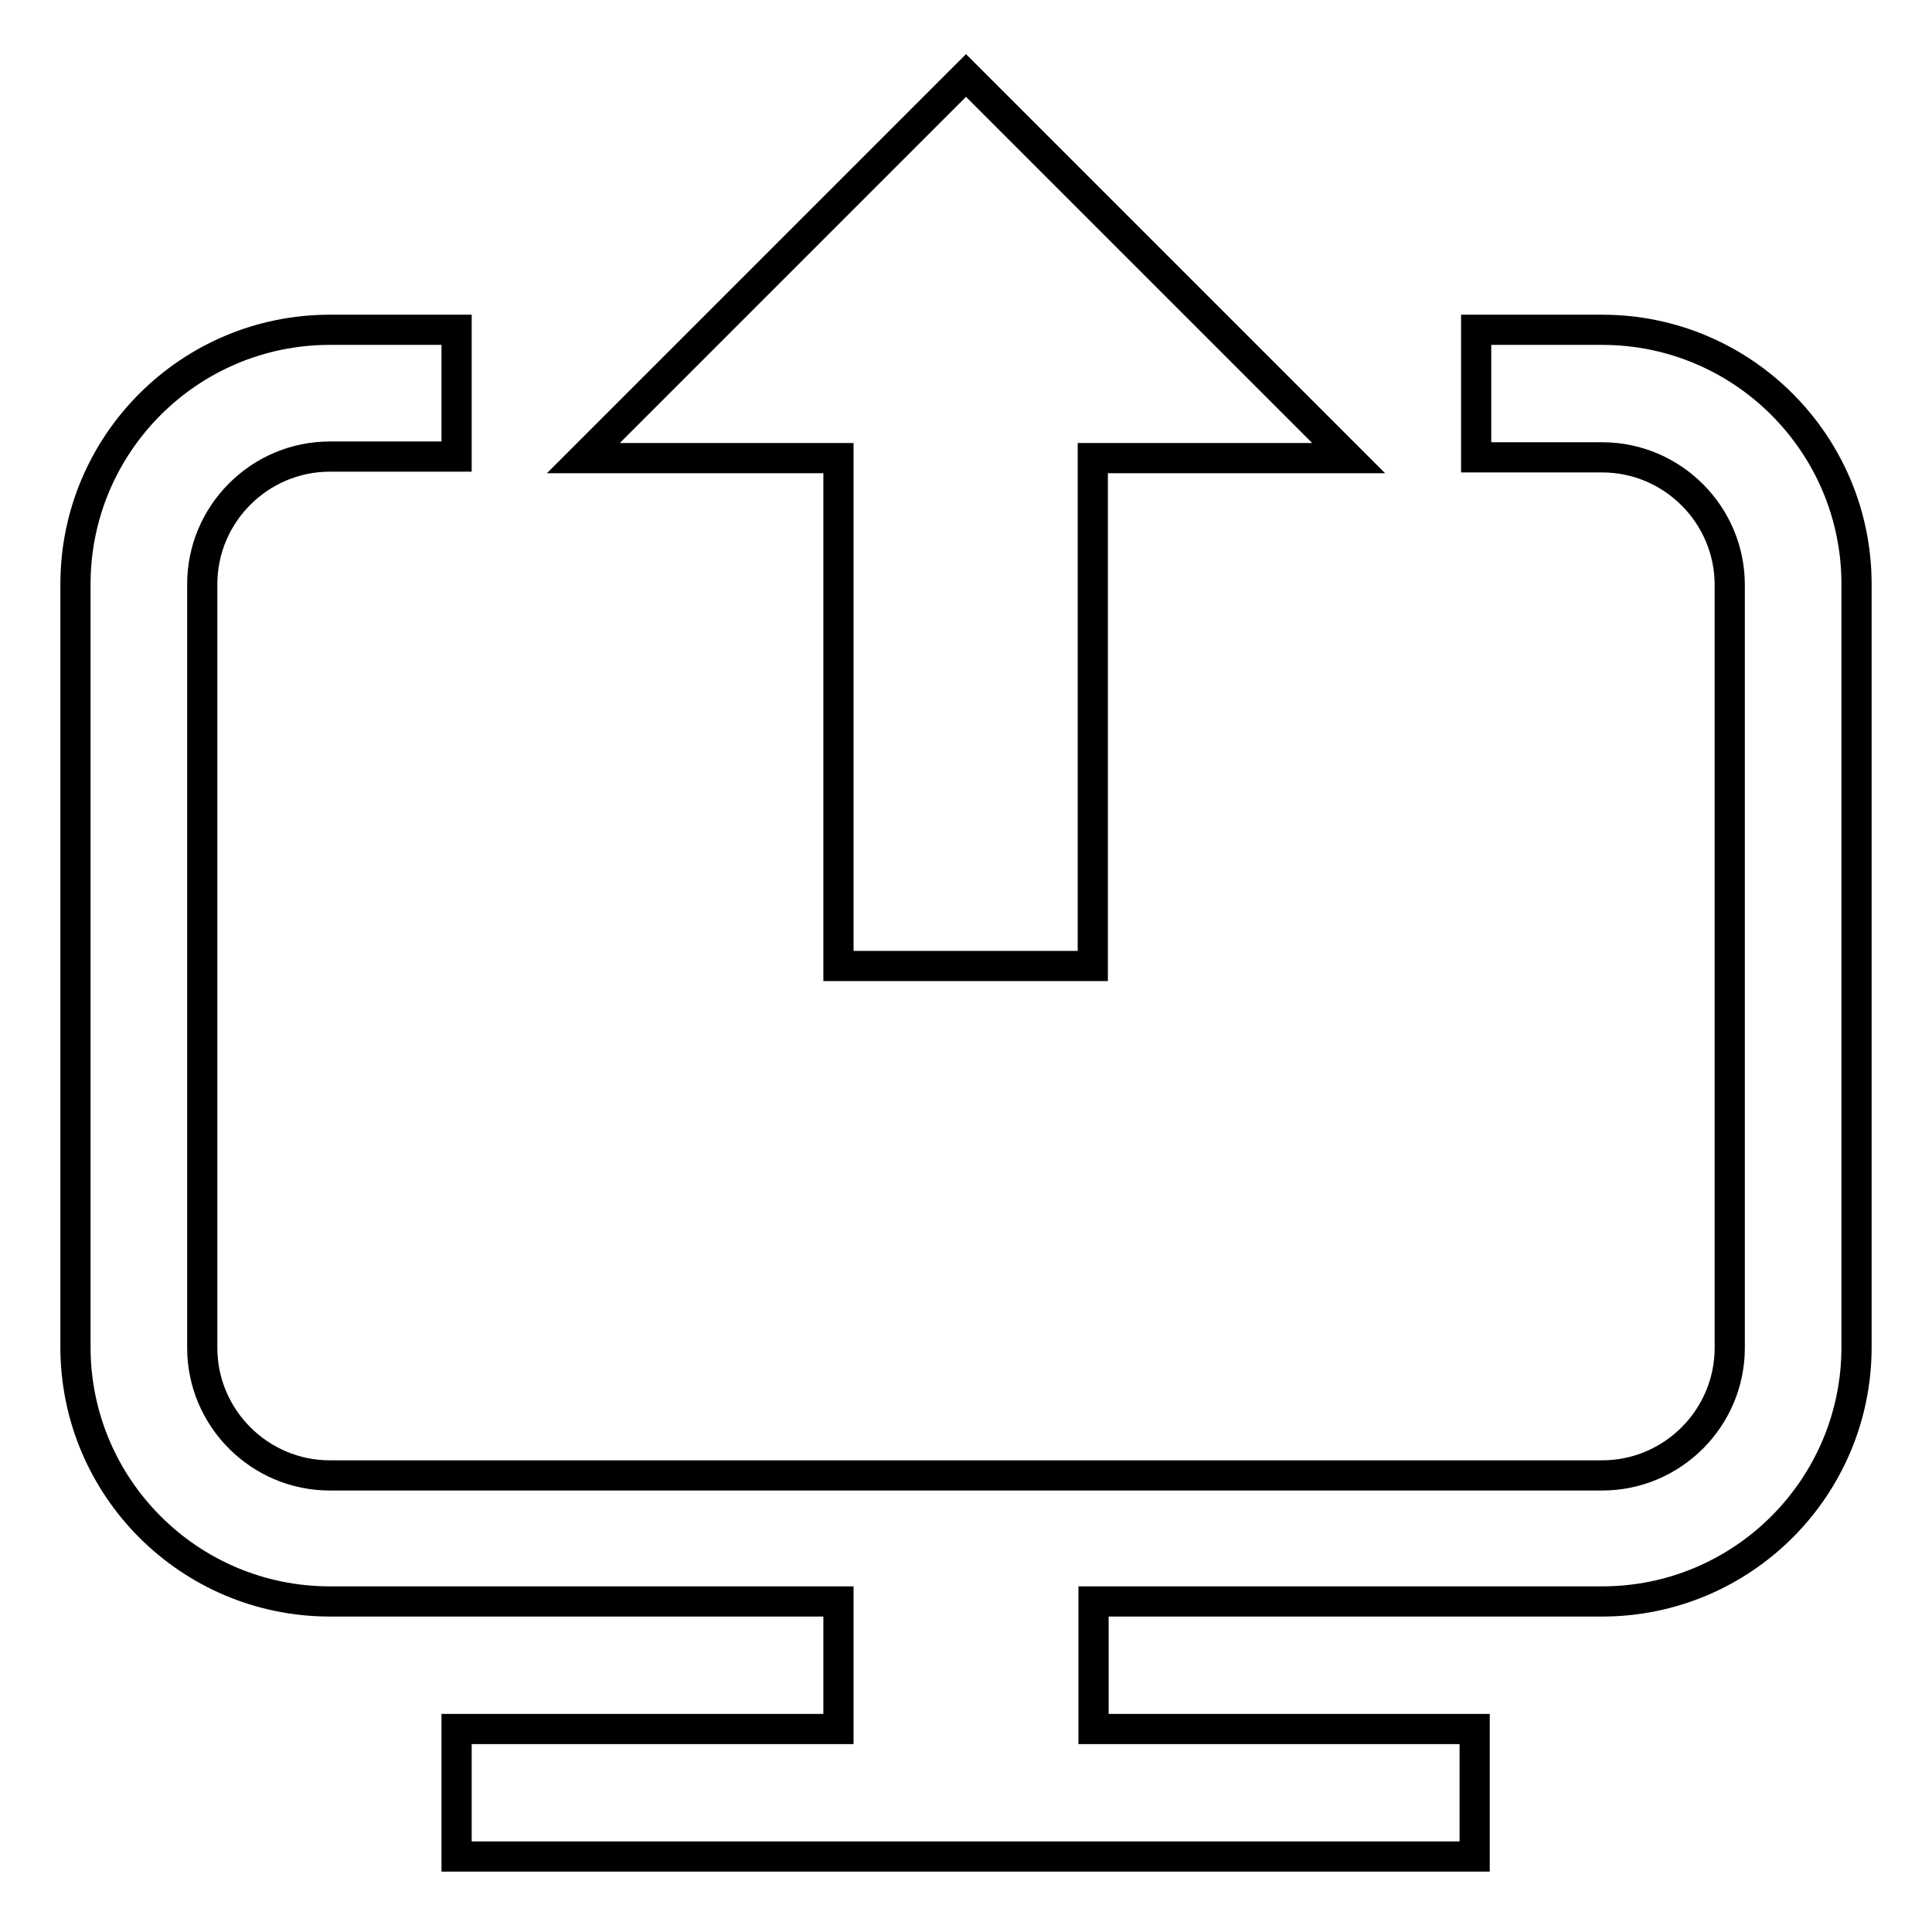 <?xml version="1.0" encoding="utf-8"?>
<!-- Svg Vector Icons : http://www.onlinewebfonts.com/icon -->
<!DOCTYPE svg PUBLIC "-//W3C//DTD SVG 1.1//EN" "http://www.w3.org/Graphics/SVG/1.1/DTD/svg11.dtd">
<svg version="1.1" xmlns="http://www.w3.org/2000/svg" xmlns:xlink="http://www.w3.org/1999/xlink" x="0px" y="0px" viewBox="0 0 256 256" enable-background="new 0 0 256 256" xml:space="preserve">
<g> <path stroke-width="4" fill-opacity="0" stroke="#000000"  d="M178.7,60.7L128,10L77.3,60.7h33.8V128h33.7V60.7H178.7z"/> <path stroke-width="4" fill-opacity="0" stroke="#000000"  d="M212.3,43.7h-16.7v16.9h16.7c9.3,0,16.9,7.6,16.9,16.9v101.1c0,9.3-7.6,16.9-16.9,16.9H43.7 c-9.3,0-16.9-7.6-16.9-16.9V77.4c0-9.3,7.6-16.9,16.9-16.9h16.8V43.7H43.7C25.1,43.7,10,58.8,10,77.4v101.1 c0,18.6,15.1,33.7,33.7,33.7h67.4v16.9H60.5V246h134.9v-16.9h-50.5v-16.9h67.4c18.6,0,33.7-15.1,33.7-33.7V77.4 C246,58.8,230.9,43.7,212.3,43.7z"/></g>
</svg>